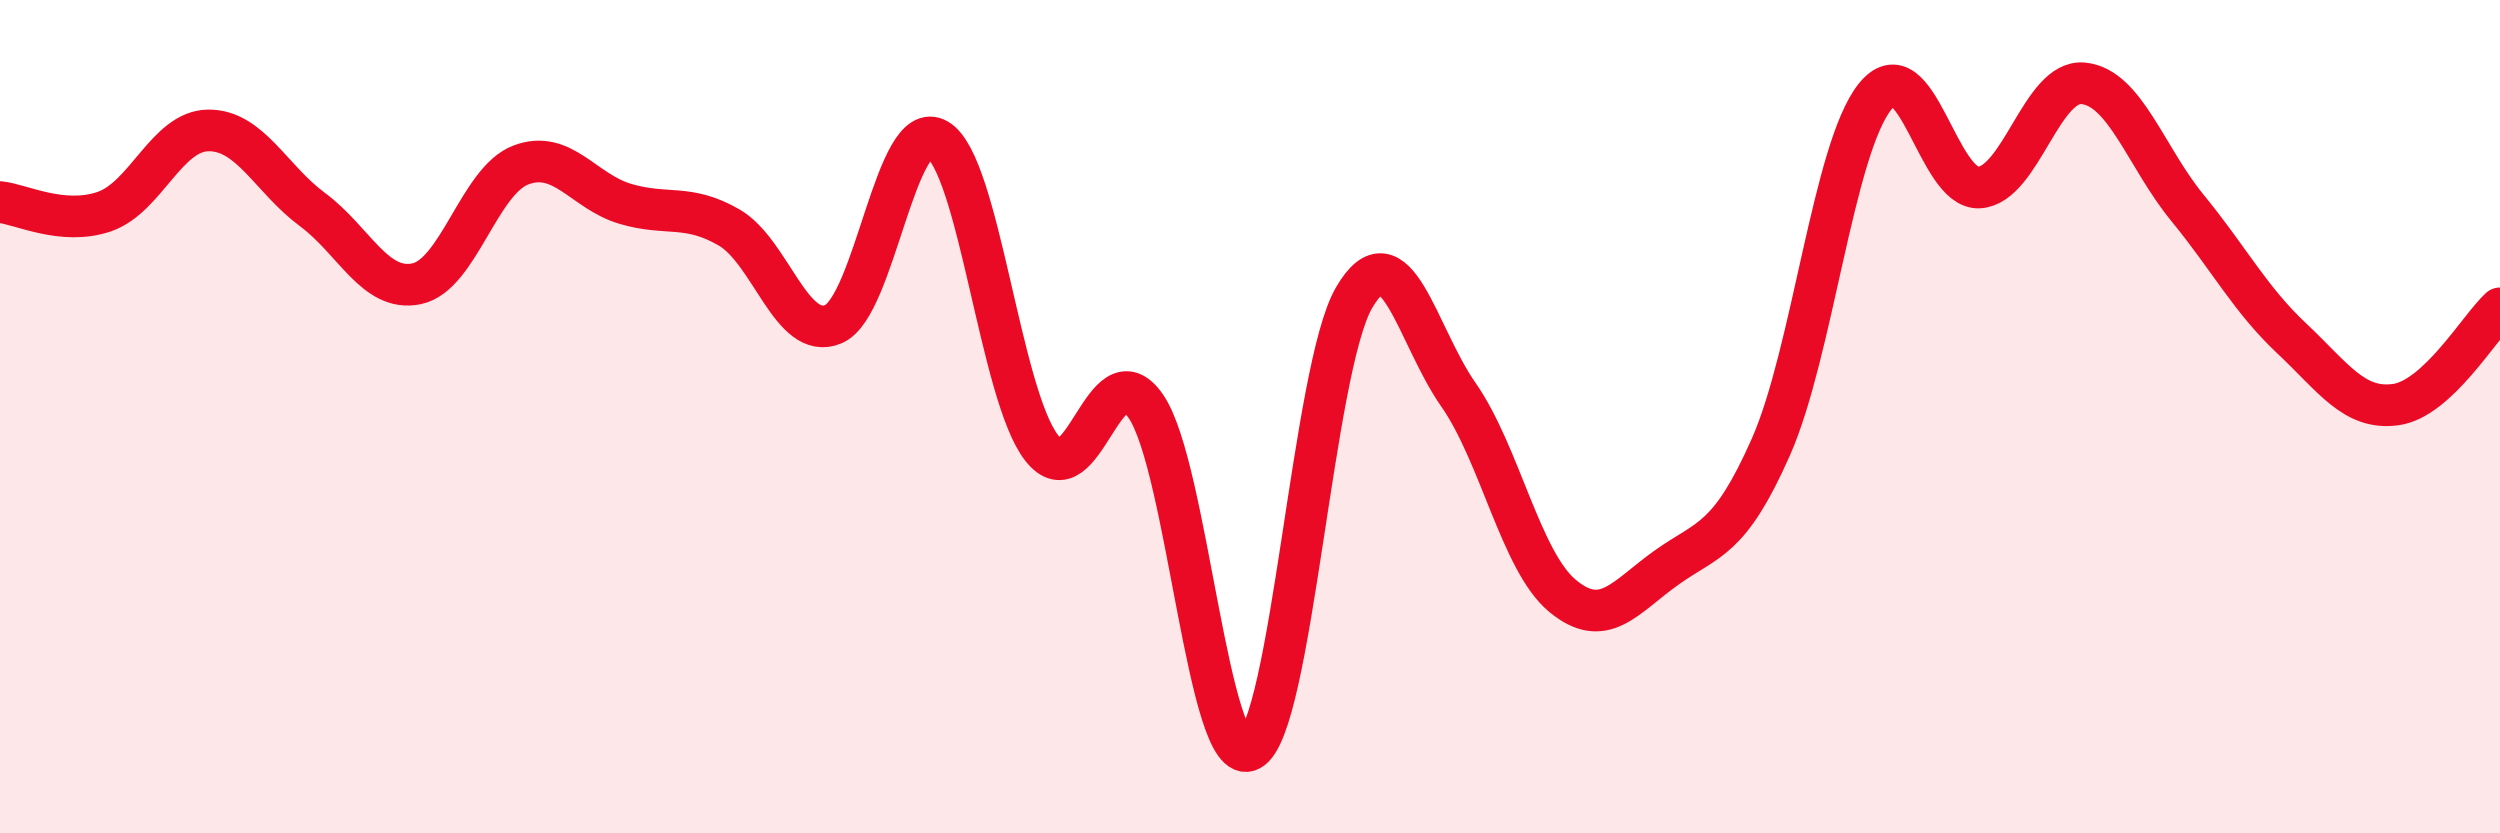 
    <svg width="60" height="20" viewBox="0 0 60 20" xmlns="http://www.w3.org/2000/svg">
      <path
        d="M 0,4.85 C 0.5,4.9 1.5,5.42 2.5,5.08 C 3.5,4.74 4,3.14 5,3.13 C 6,3.12 6.5,4.29 7.5,5.03 C 8.5,5.77 9,7.02 10,6.81 C 11,6.6 11.5,4.34 12.5,3.96 C 13.5,3.58 14,4.59 15,4.89 C 16,5.19 16.5,4.88 17.5,5.46 C 18.5,6.04 19,8.2 20,7.78 C 21,7.36 21.5,2.76 22.5,3.35 C 23.5,3.94 24,9.47 25,10.75 C 26,12.03 26.5,8.3 27.5,9.75 C 28.5,11.2 29,18.52 30,18 C 31,17.48 31.5,8.85 32.5,7.14 C 33.5,5.43 34,8.04 35,9.47 C 36,10.9 36.5,13.47 37.5,14.3 C 38.5,15.13 39,14.33 40,13.62 C 41,12.91 41.5,12.99 42.5,10.73 C 43.5,8.47 44,3.57 45,2.32 C 46,1.07 46.5,4.56 47.5,4.5 C 48.5,4.44 49,1.9 50,2 C 51,2.1 51.5,3.77 52.5,4.99 C 53.5,6.21 54,7.18 55,8.12 C 56,9.06 56.5,9.85 57.5,9.71 C 58.5,9.57 59.5,7.86 60,7.4L60 20L0 20Z"
        fill="#EB0A25"
        opacity="0.1"
        stroke-linecap="round"
        stroke-linejoin="round"
      />
      <path
        d="M 0,4.85 C 0.5,4.9 1.5,5.42 2.5,5.08 C 3.5,4.74 4,3.14 5,3.13 C 6,3.12 6.5,4.29 7.5,5.03 C 8.5,5.77 9,7.02 10,6.81 C 11,6.6 11.5,4.34 12.5,3.96 C 13.5,3.58 14,4.59 15,4.89 C 16,5.19 16.5,4.88 17.5,5.46 C 18.5,6.04 19,8.2 20,7.78 C 21,7.36 21.5,2.76 22.5,3.35 C 23.5,3.94 24,9.47 25,10.75 C 26,12.03 26.5,8.3 27.5,9.75 C 28.5,11.2 29,18.52 30,18 C 31,17.48 31.5,8.85 32.5,7.14 C 33.5,5.43 34,8.04 35,9.47 C 36,10.9 36.5,13.47 37.5,14.3 C 38.5,15.13 39,14.33 40,13.62 C 41,12.91 41.5,12.99 42.5,10.73 C 43.5,8.47 44,3.57 45,2.32 C 46,1.07 46.5,4.56 47.5,4.5 C 48.5,4.44 49,1.9 50,2 C 51,2.1 51.5,3.77 52.5,4.99 C 53.5,6.21 54,7.18 55,8.12 C 56,9.06 56.5,9.85 57.5,9.71 C 58.5,9.57 59.5,7.86 60,7.4"
        stroke="#EB0A25"
        stroke-width="1"
        fill="none"
        stroke-linecap="round"
        stroke-linejoin="round"
      />
    </svg>
  